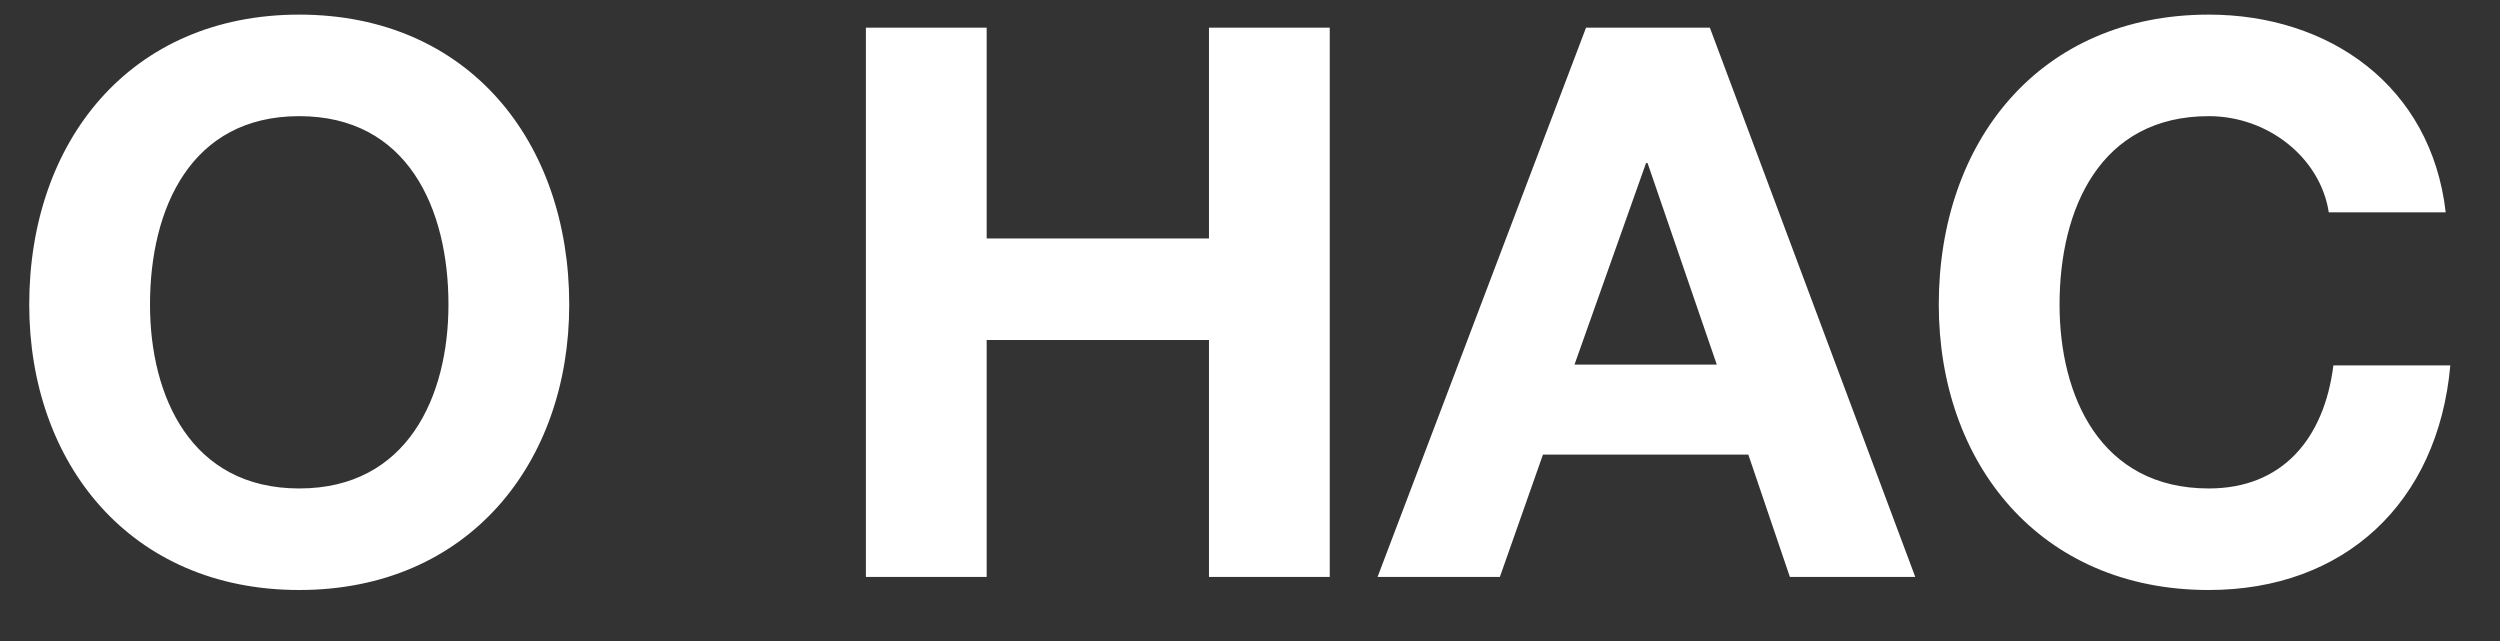 <?xml version="1.0" encoding="UTF-8"?> <svg xmlns="http://www.w3.org/2000/svg" width="39" height="10" viewBox="0 0 39 10" fill="none"><rect x="0" y="0" width="39" height="10" fill="#333333" stroke="none"/><path d="M0.456 4.752C0.456 2.208 2.028 0.228 4.668 0.228C7.308 0.228 8.88 2.208 8.88 4.752C8.88 7.224 7.308 9.204 4.668 9.204C2.028 9.204 0.456 7.224 0.456 4.752ZM2.34 4.752C2.34 6.18 2.976 7.62 4.668 7.62C6.36 7.62 6.996 6.18 6.996 4.752C6.996 3.252 6.36 1.812 4.668 1.812C2.976 1.812 2.34 3.252 2.34 4.752ZM13.508 9V0.432H15.392V3.72H18.86V0.432H20.744V9H18.86V5.304H15.392V9H13.508ZM21.49 9L24.742 0.432H26.674L29.878 9H27.922L27.274 7.092H24.07L23.398 9H21.49ZM24.562 5.688H26.782L25.702 2.544H25.678L24.562 5.688ZM30.245 4.752C30.245 2.208 31.817 0.228 34.457 0.228C36.329 0.228 37.925 1.332 38.153 3.312H36.329C36.197 2.46 35.381 1.812 34.457 1.812C32.765 1.812 32.129 3.252 32.129 4.752C32.129 6.18 32.765 7.62 34.457 7.62C35.609 7.62 36.257 6.84 36.401 5.7H38.225C38.033 7.848 36.569 9.204 34.457 9.204C31.817 9.204 30.245 7.224 30.245 4.752Z" fill="white"></path></svg> 